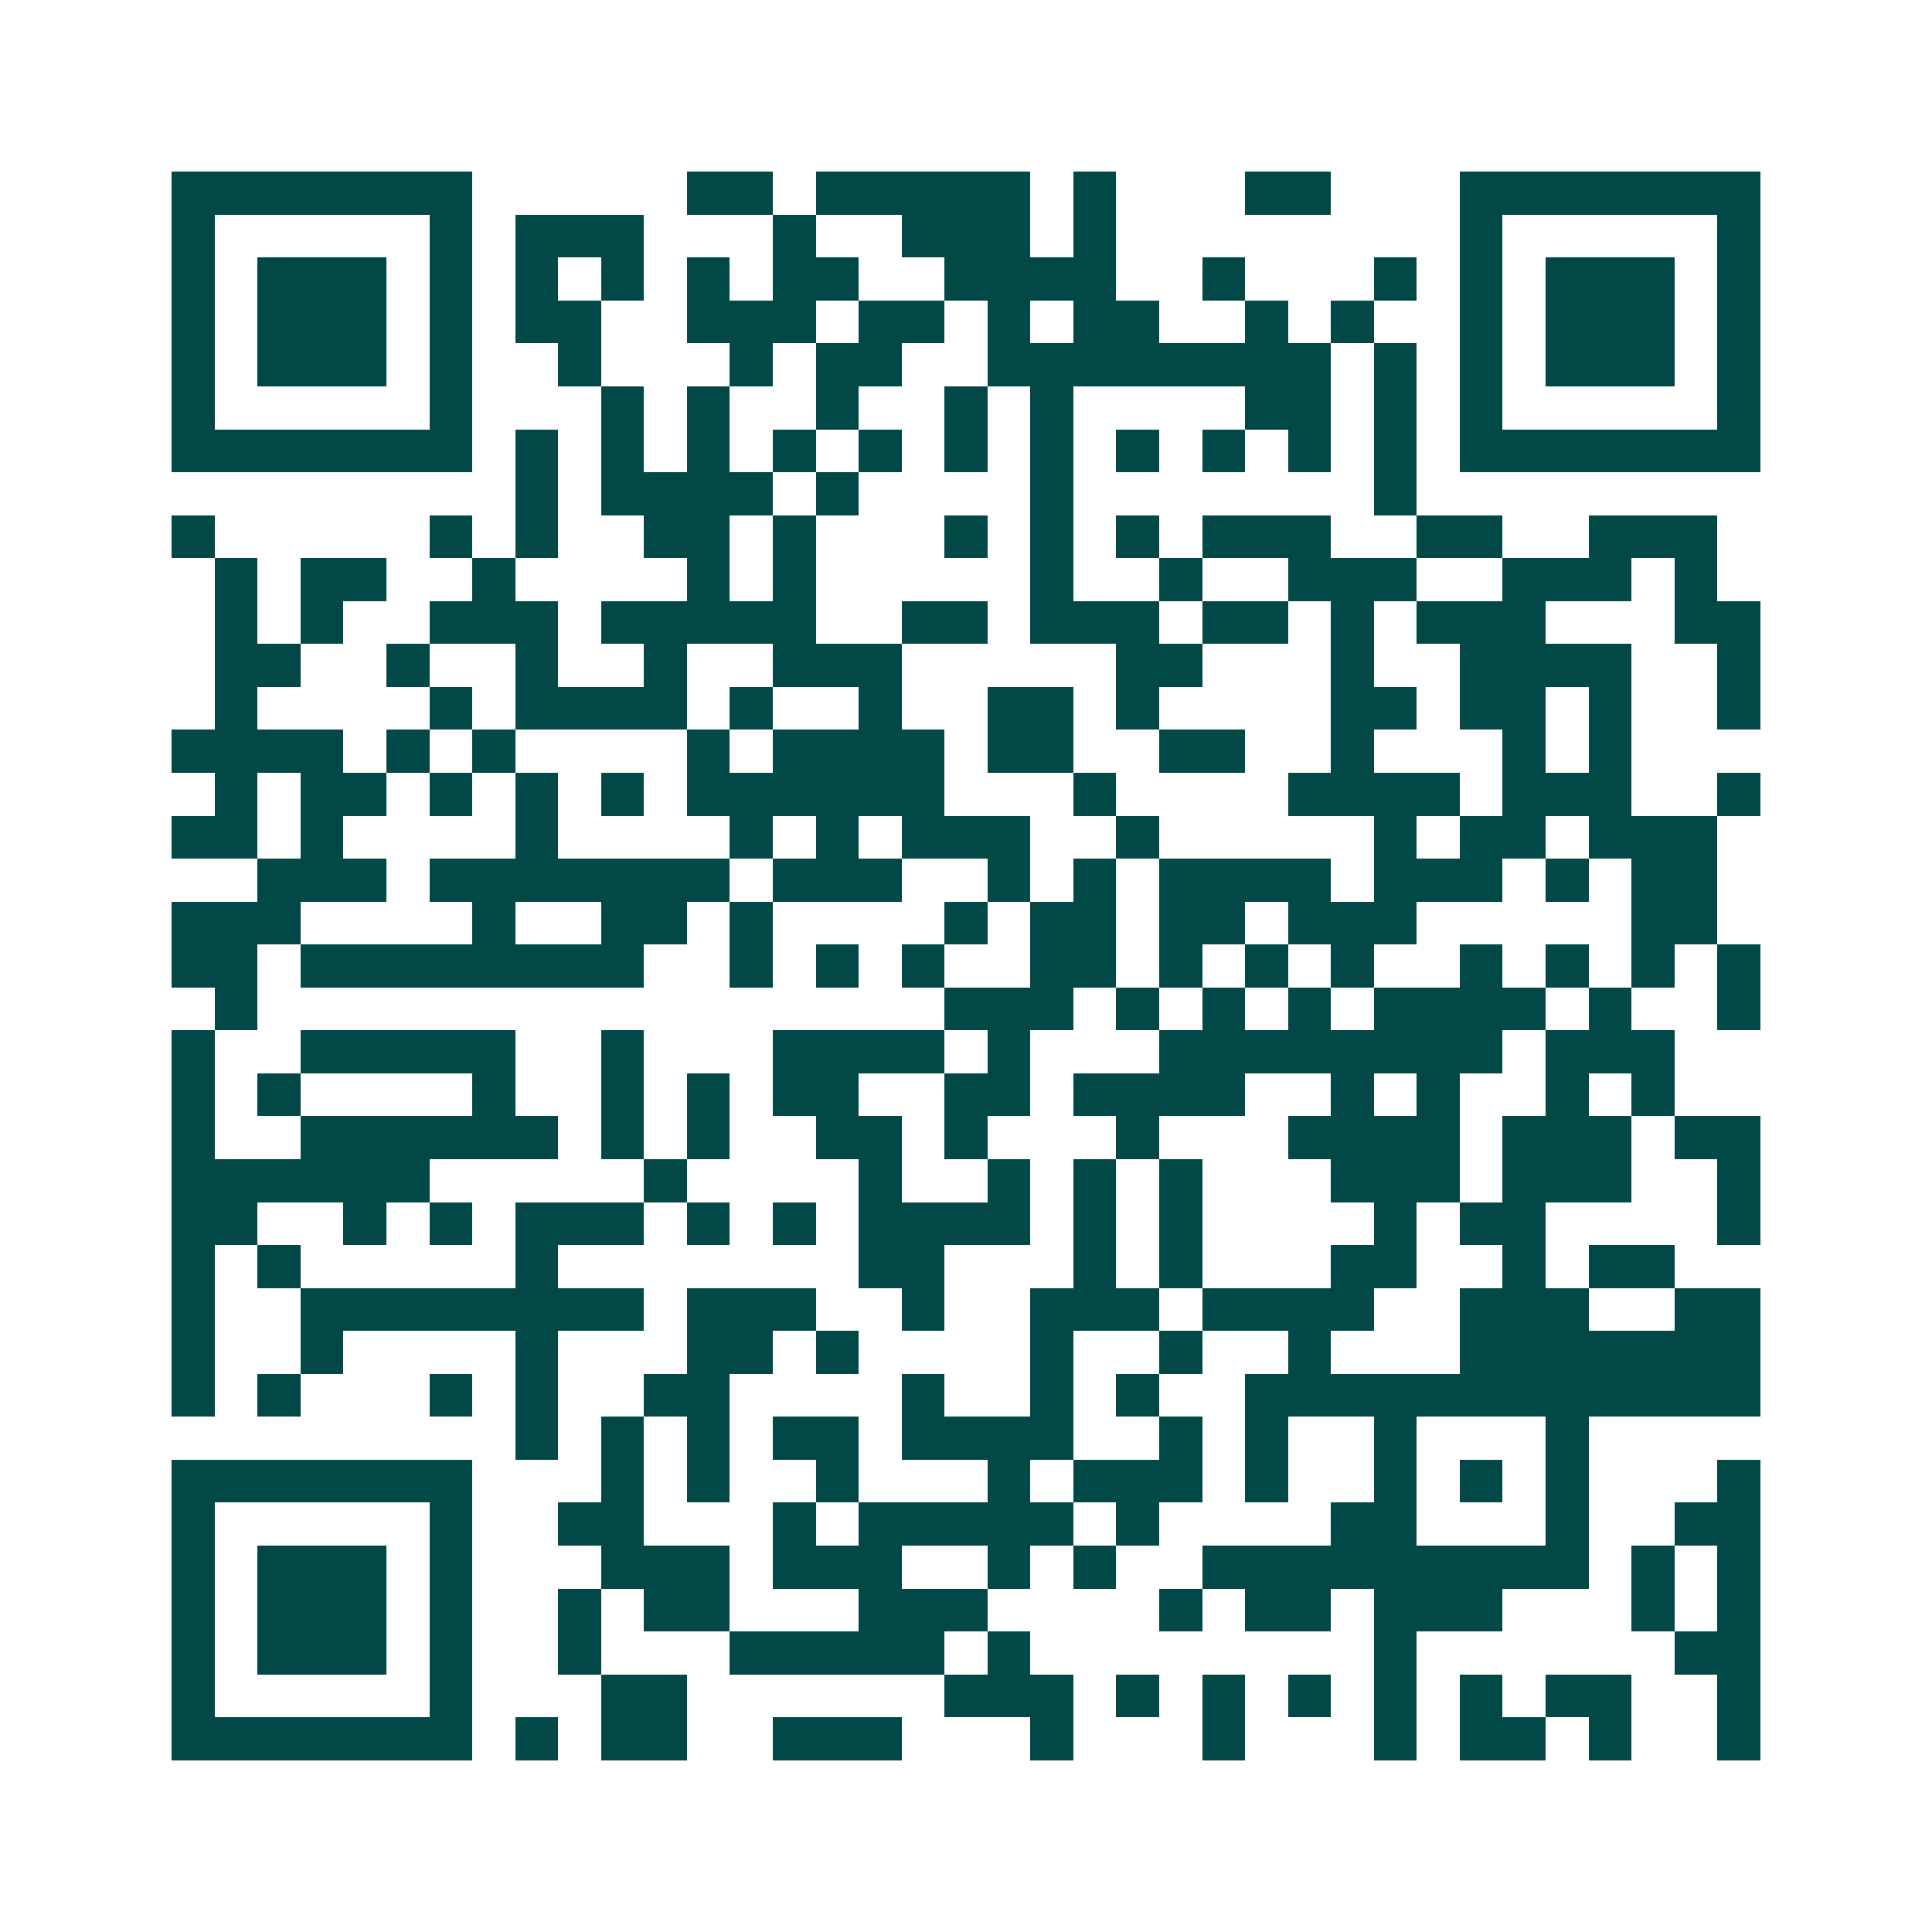 <svg xmlns="http://www.w3.org/2000/svg" width="200" height="200" viewBox="0 0 45 45" shape-rendering="crispEdges"><path fill="#ffffff" d="M0 0h45v45H0z"/><path stroke="#014847" d="M4 4.5h7m5 0h2m1 0h5m1 0h1m3 0h2m3 0h7M4 5.5h1m5 0h1m1 0h3m3 0h1m2 0h3m1 0h1m8 0h1m5 0h1M4 6.5h1m1 0h3m1 0h1m1 0h1m1 0h1m1 0h1m1 0h2m2 0h4m2 0h1m3 0h1m1 0h1m1 0h3m1 0h1M4 7.5h1m1 0h3m1 0h1m1 0h2m2 0h3m1 0h2m1 0h1m1 0h2m2 0h1m1 0h1m2 0h1m1 0h3m1 0h1M4 8.5h1m1 0h3m1 0h1m2 0h1m3 0h1m1 0h2m2 0h8m1 0h1m1 0h1m1 0h3m1 0h1M4 9.5h1m5 0h1m3 0h1m1 0h1m2 0h1m2 0h1m1 0h1m4 0h2m1 0h1m1 0h1m5 0h1M4 10.5h7m1 0h1m1 0h1m1 0h1m1 0h1m1 0h1m1 0h1m1 0h1m1 0h1m1 0h1m1 0h1m1 0h1m1 0h7M12 11.5h1m1 0h4m1 0h1m4 0h1m7 0h1M4 12.5h1m5 0h1m1 0h1m2 0h2m1 0h1m3 0h1m1 0h1m1 0h1m1 0h3m2 0h2m2 0h3M5 13.5h1m1 0h2m2 0h1m4 0h1m1 0h1m5 0h1m2 0h1m2 0h3m2 0h3m1 0h1M5 14.5h1m1 0h1m2 0h3m1 0h5m2 0h2m1 0h3m1 0h2m1 0h1m1 0h3m3 0h2M5 15.5h2m2 0h1m2 0h1m2 0h1m2 0h3m5 0h2m3 0h1m2 0h4m2 0h1M5 16.5h1m4 0h1m1 0h4m1 0h1m2 0h1m2 0h2m1 0h1m4 0h2m1 0h2m1 0h1m2 0h1M4 17.5h4m1 0h1m1 0h1m4 0h1m1 0h4m1 0h2m2 0h2m2 0h1m3 0h1m1 0h1M5 18.5h1m1 0h2m1 0h1m1 0h1m1 0h1m1 0h6m3 0h1m4 0h4m1 0h3m2 0h1M4 19.5h2m1 0h1m4 0h1m4 0h1m1 0h1m1 0h3m2 0h1m5 0h1m1 0h2m1 0h3M6 20.5h3m1 0h7m1 0h3m2 0h1m1 0h1m1 0h4m1 0h3m1 0h1m1 0h2M4 21.5h3m4 0h1m2 0h2m1 0h1m4 0h1m1 0h2m1 0h2m1 0h3m5 0h2M4 22.5h2m1 0h8m2 0h1m1 0h1m1 0h1m2 0h2m1 0h1m1 0h1m1 0h1m2 0h1m1 0h1m1 0h1m1 0h1M5 23.5h1m16 0h3m1 0h1m1 0h1m1 0h1m1 0h4m1 0h1m2 0h1M4 24.5h1m2 0h5m2 0h1m3 0h4m1 0h1m3 0h8m1 0h3M4 25.5h1m1 0h1m4 0h1m2 0h1m1 0h1m1 0h2m2 0h2m1 0h4m2 0h1m1 0h1m2 0h1m1 0h1M4 26.5h1m2 0h6m1 0h1m1 0h1m2 0h2m1 0h1m3 0h1m3 0h4m1 0h3m1 0h2M4 27.5h6m5 0h1m4 0h1m2 0h1m1 0h1m1 0h1m3 0h3m1 0h3m2 0h1M4 28.5h2m2 0h1m1 0h1m1 0h3m1 0h1m1 0h1m1 0h4m1 0h1m1 0h1m4 0h1m1 0h2m4 0h1M4 29.5h1m1 0h1m5 0h1m7 0h2m3 0h1m1 0h1m3 0h2m2 0h1m1 0h2M4 30.5h1m2 0h8m1 0h3m2 0h1m2 0h3m1 0h4m2 0h3m2 0h2M4 31.5h1m2 0h1m4 0h1m3 0h2m1 0h1m4 0h1m2 0h1m2 0h1m3 0h7M4 32.5h1m1 0h1m3 0h1m1 0h1m2 0h2m4 0h1m2 0h1m1 0h1m2 0h12M12 33.5h1m1 0h1m1 0h1m1 0h2m1 0h4m2 0h1m1 0h1m2 0h1m3 0h1M4 34.5h7m3 0h1m1 0h1m2 0h1m3 0h1m1 0h3m1 0h1m2 0h1m1 0h1m1 0h1m3 0h1M4 35.5h1m5 0h1m2 0h2m3 0h1m1 0h5m1 0h1m4 0h2m3 0h1m2 0h2M4 36.5h1m1 0h3m1 0h1m3 0h3m1 0h3m2 0h1m1 0h1m2 0h9m1 0h1m1 0h1M4 37.5h1m1 0h3m1 0h1m2 0h1m1 0h2m3 0h3m4 0h1m1 0h2m1 0h3m3 0h1m1 0h1M4 38.5h1m1 0h3m1 0h1m2 0h1m3 0h5m1 0h1m8 0h1m6 0h2M4 39.5h1m5 0h1m3 0h2m6 0h3m1 0h1m1 0h1m1 0h1m1 0h1m1 0h1m1 0h2m2 0h1M4 40.5h7m1 0h1m1 0h2m2 0h3m3 0h1m3 0h1m3 0h1m1 0h2m1 0h1m2 0h1"/></svg>
